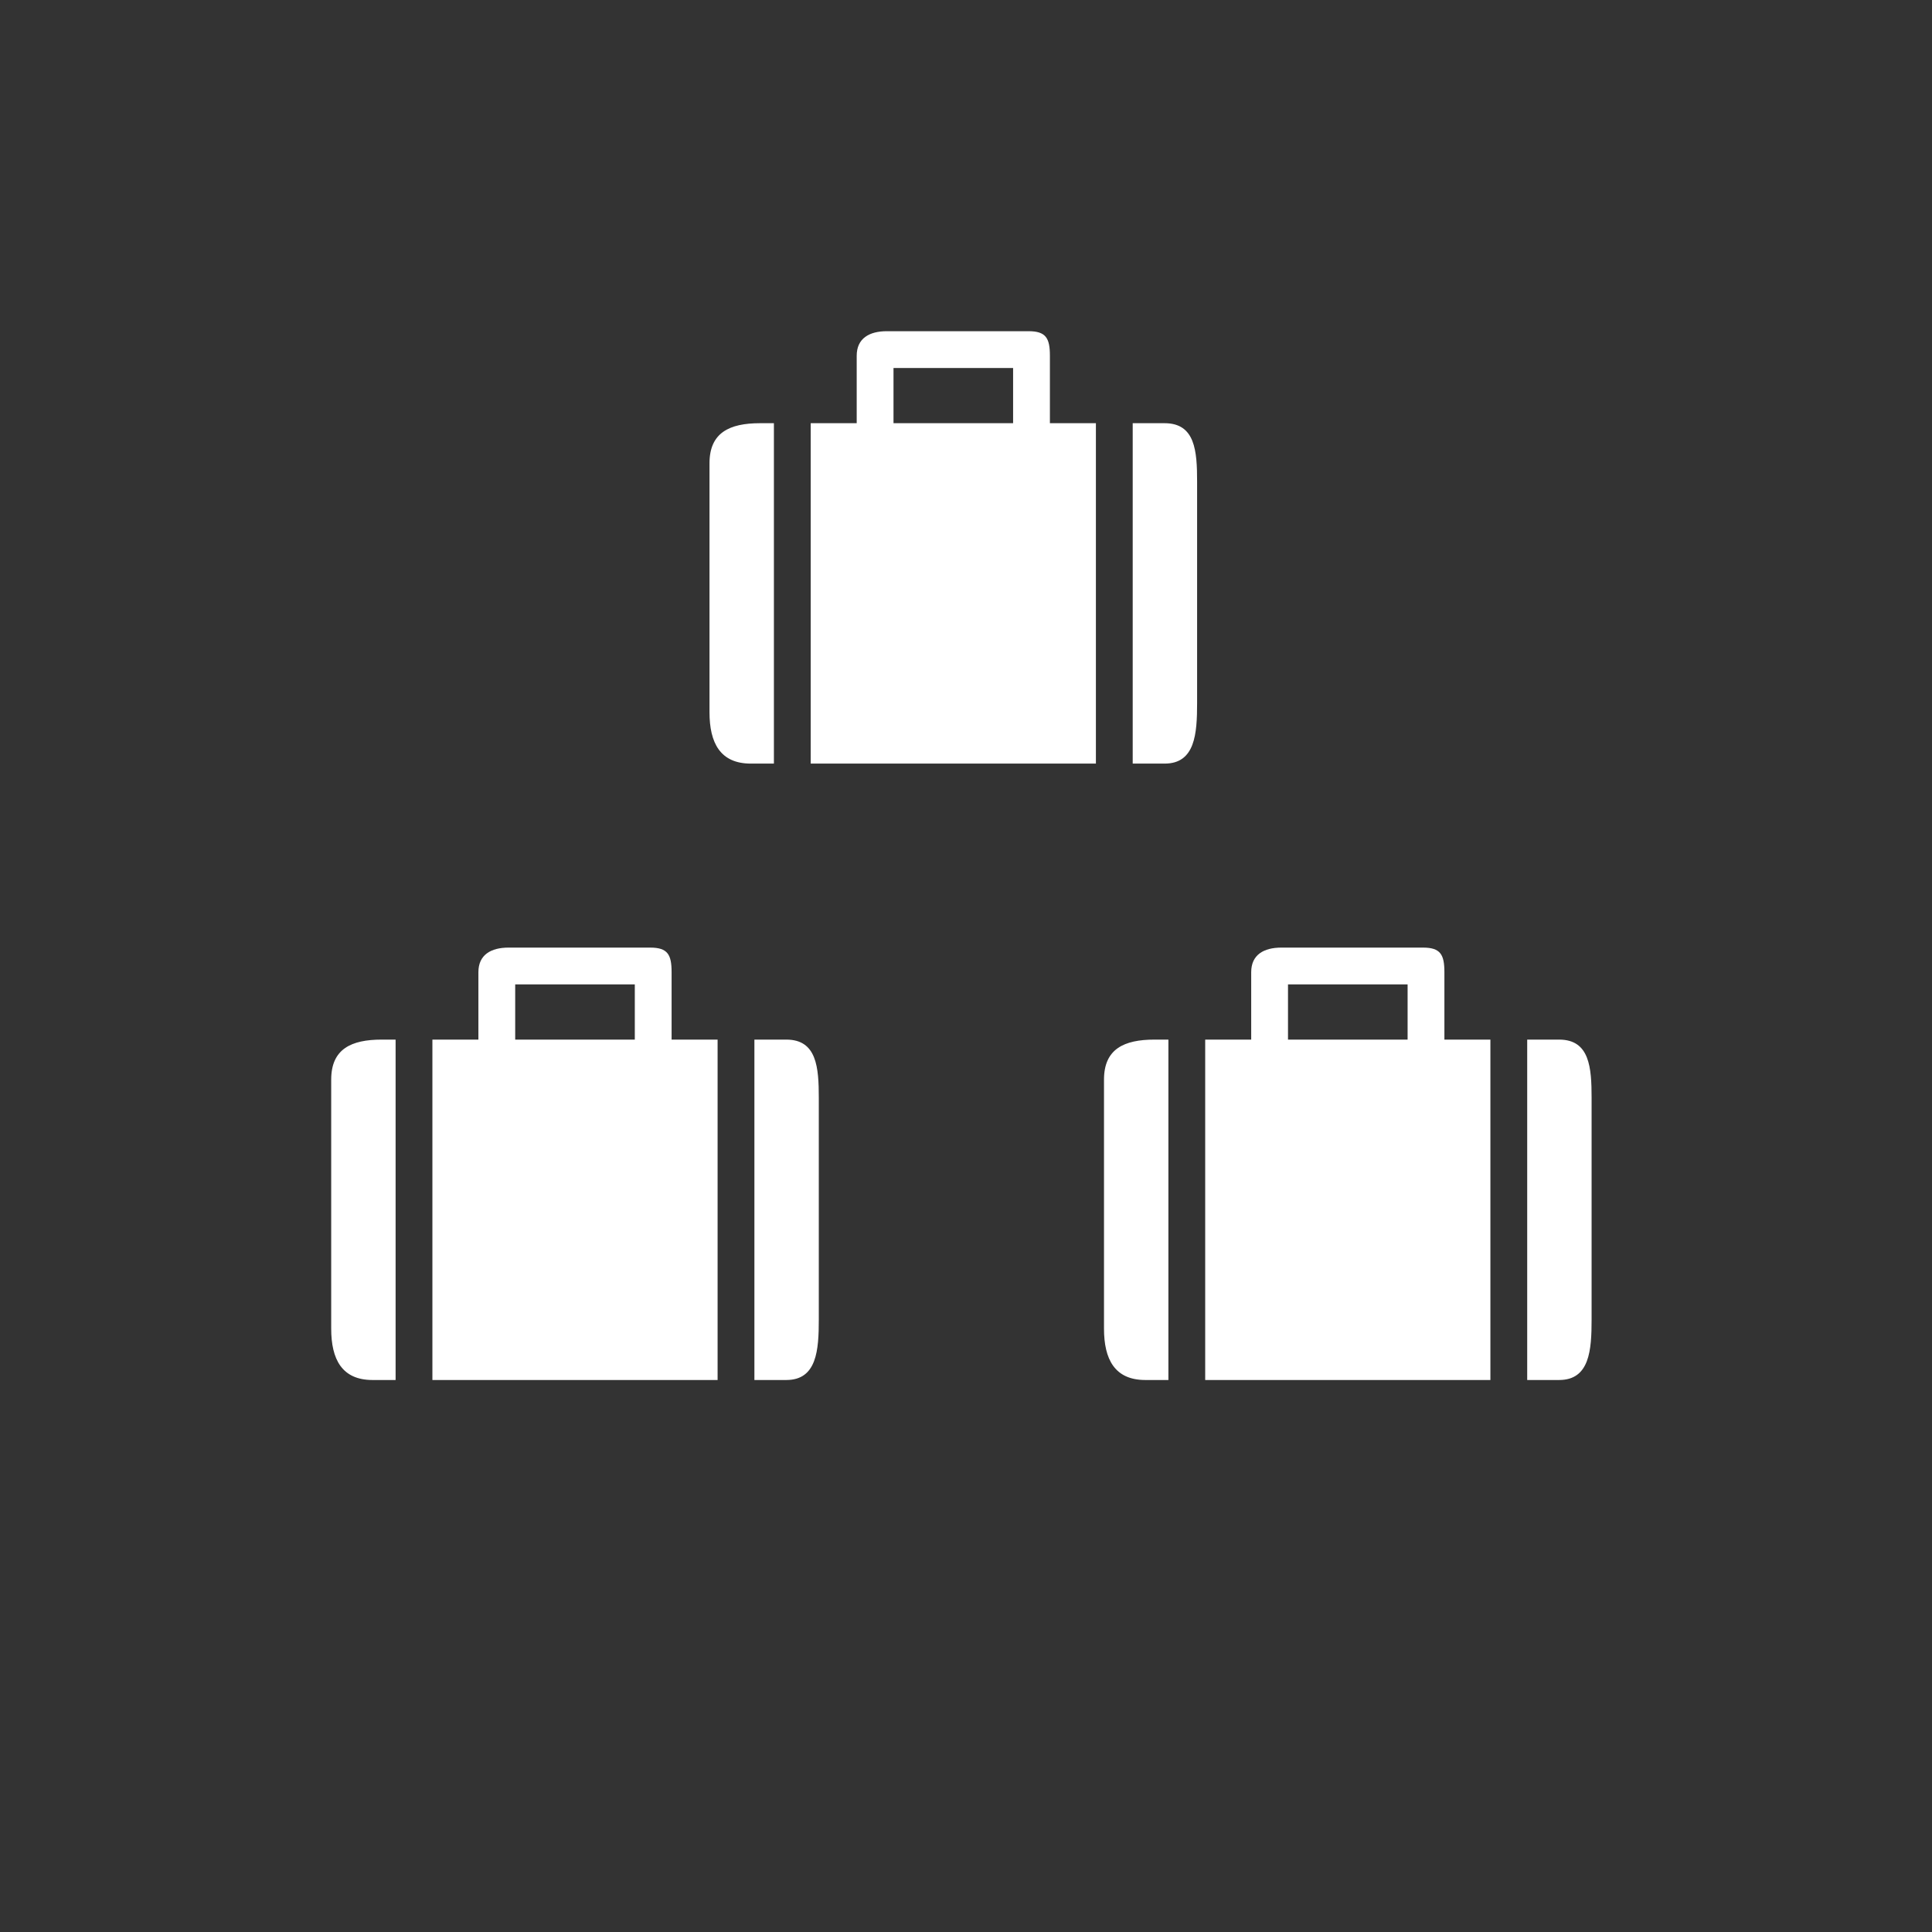 <svg xmlns="http://www.w3.org/2000/svg" viewBox="0 0 210 210"  fill="#fff" xmlns:v="https://vecta.io/nano"><rect x="0" y="0" width="210" height="210" fill="#333333" stroke="none"/><path d="M73 105.67c0-1.9-.42-2.67-2.32-2.67h-15.4c-1.9 0-3.28.77-3.28 2.67V113h-5v37h31v-37h-5v-7.33zM69 113H56v-6h13v6zm16.47 0H82v37h3.47c3.32 0 3.53-3.25 3.53-6.58v-24.07c0-3.32-.21-6.35-3.53-6.35zM36 117.35v27.07c0 3.32 1.16 5.58 4.49 5.58H43v-37h-1.51c-3.33 0-5.49 1.03-5.49 4.35zm78.12-78.68c0-1.9-.42-2.67-2.32-2.67H96.4c-1.9 0-3.28.77-3.28 2.67V46h-5v37h31V46h-5v-7.33zm-4 7.33h-13v-6h13v6zm16.47 0h-3.47v37h3.47c3.32 0 3.53-3.25 3.53-6.58V52.35c0-3.32-.2-6.35-3.53-6.35zm-49.47 4.35v27.07c0 3.32 1.16 5.58 4.49 5.58h2.51V46h-1.51c-3.32 0-5.49 1.03-5.49 4.35zM157 105.67c0-1.9-.42-2.67-2.32-2.67h-15.4c-1.9 0-3.28.77-3.28 2.67V113h-5v37h31v-37h-5v-7.33zm-4 7.33h-13v-6h13v6zm16.47 0H166v37h3.47c3.32 0 3.53-3.25 3.53-6.58v-24.07c0-3.32-.21-6.35-3.53-6.35zM120 117.35v27.07c0 3.32 1.16 5.58 4.49 5.58H127v-37h-1.51c-3.33 0-5.49 1.03-5.49 4.35z"/></svg>